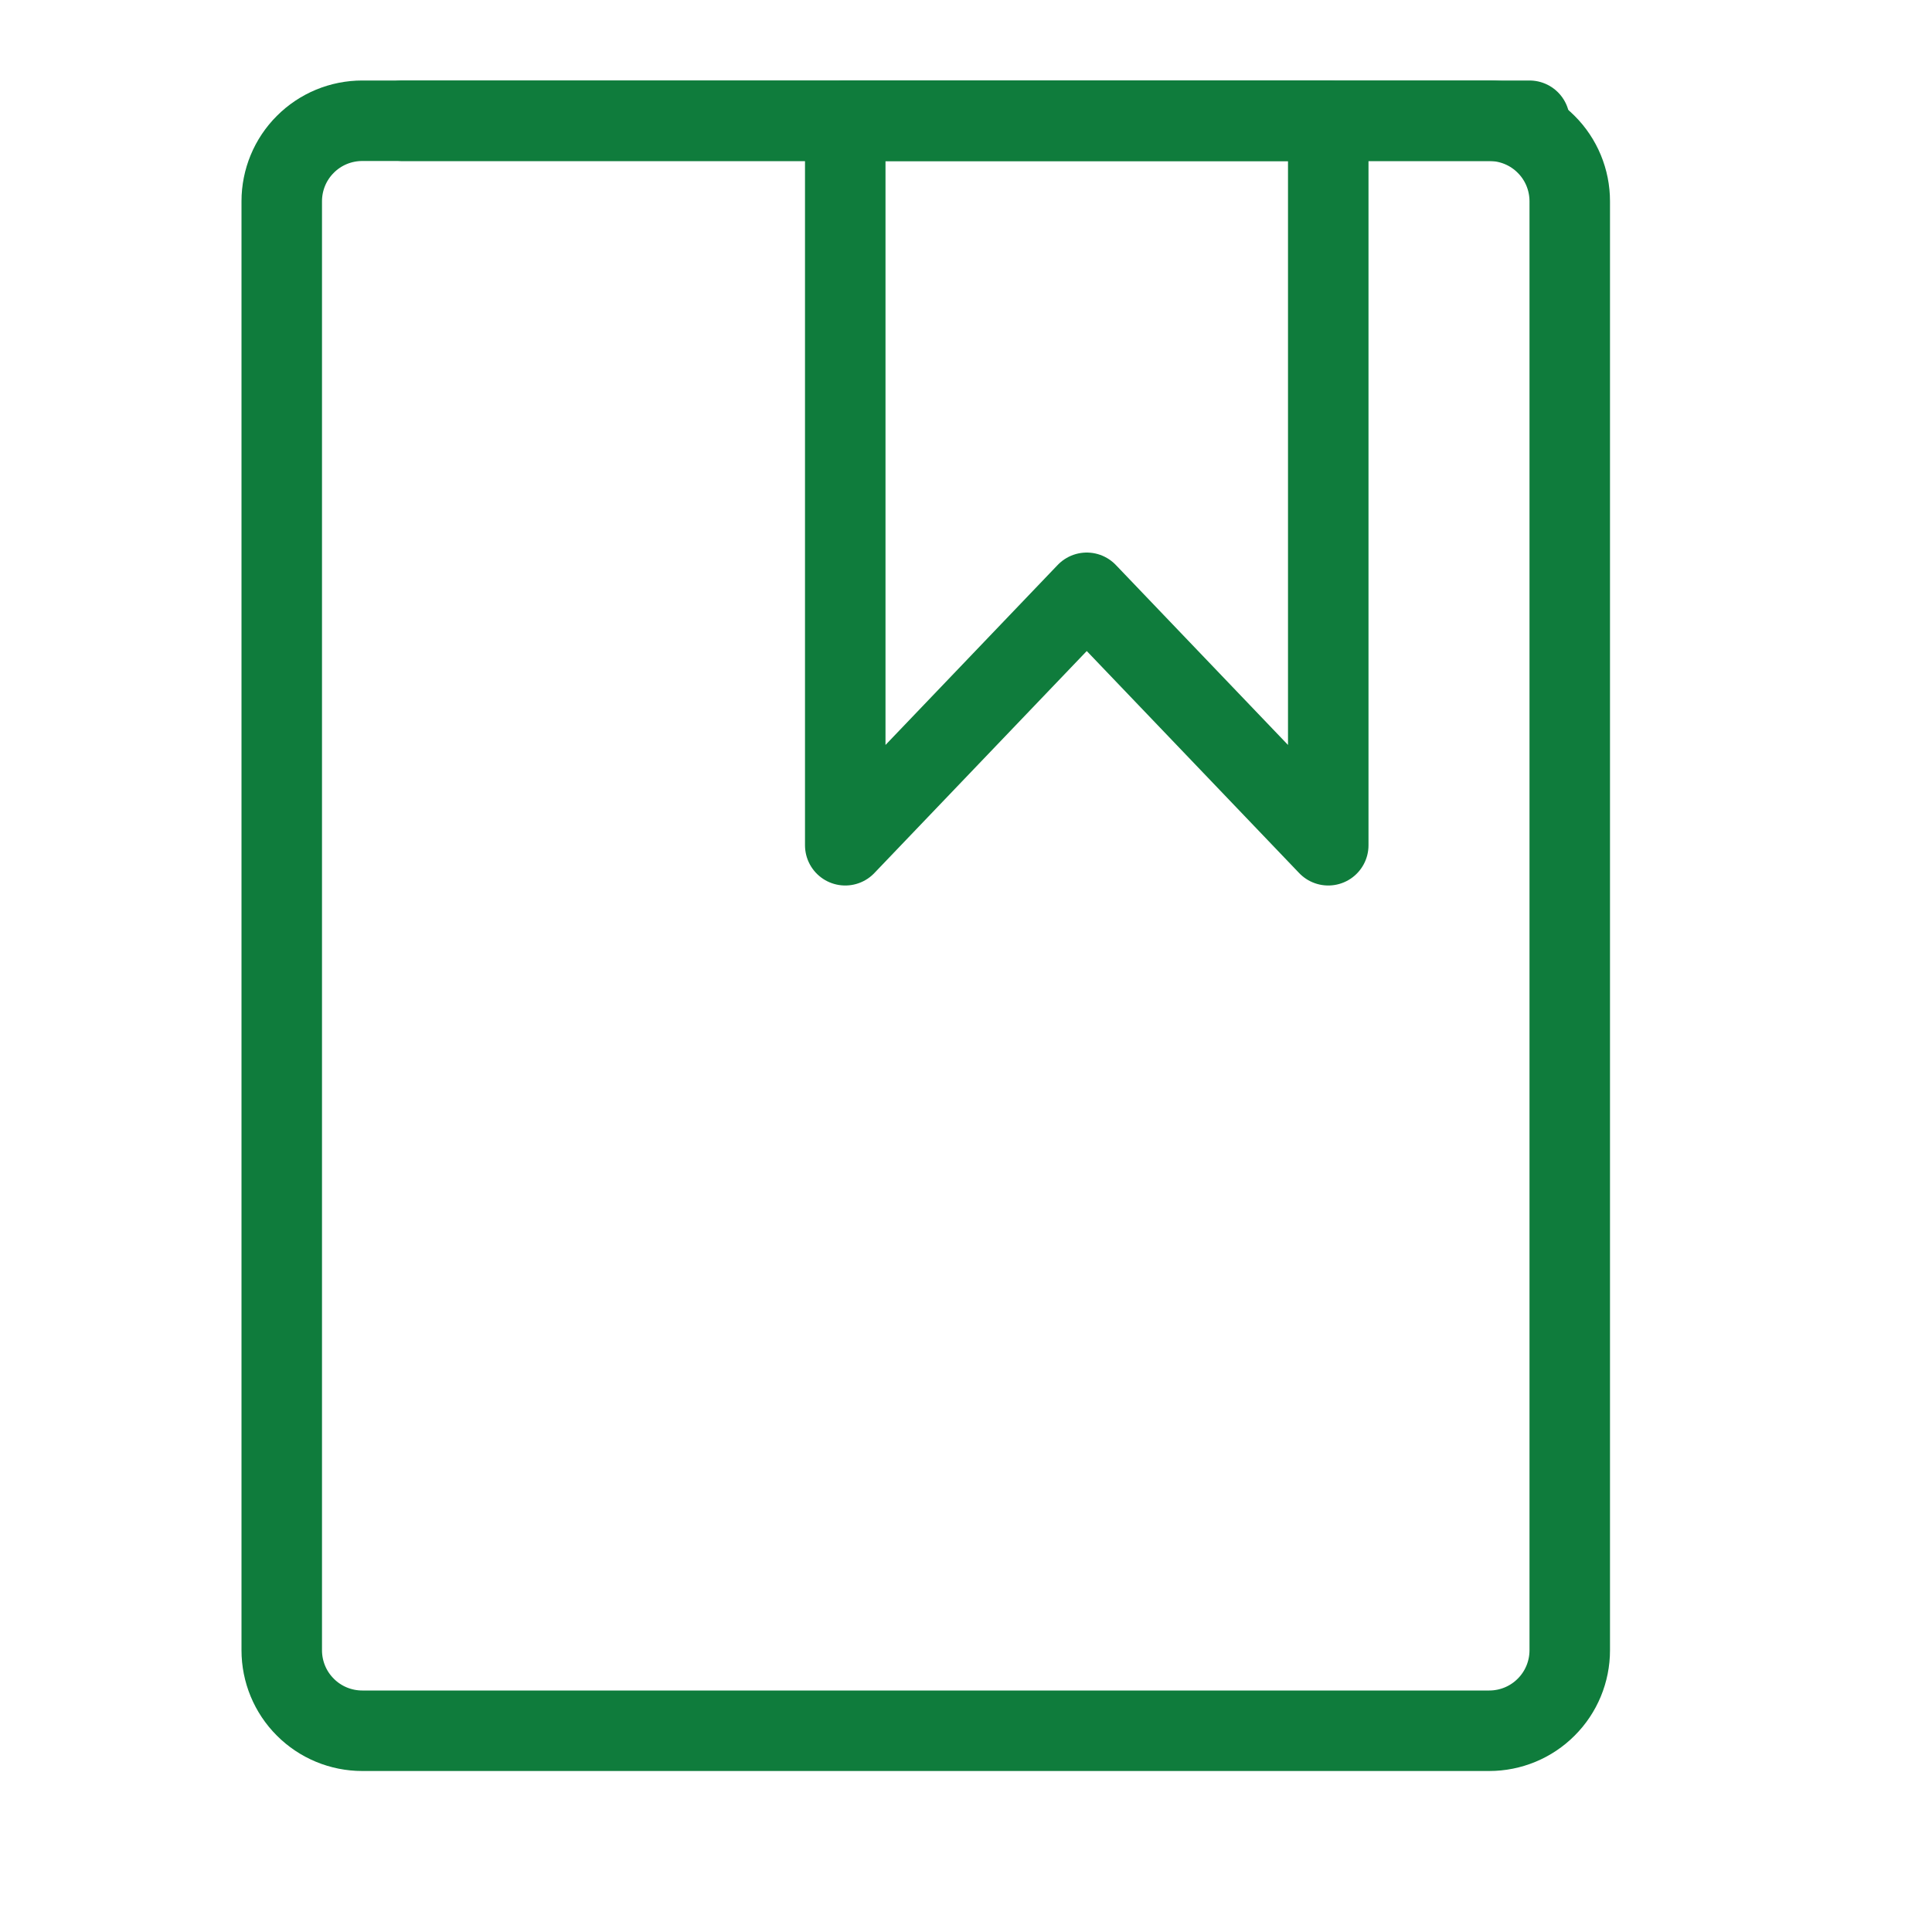 <?xml version="1.0" encoding="UTF-8"?> <svg xmlns="http://www.w3.org/2000/svg" width="24" height="24" viewBox="0 0 24 24" fill="none"> <path d="M4.5 21.5C4.235 21.5 3.98 21.395 3.793 21.207C3.605 21.02 3.5 20.765 3.5 20.5V2.5C3.5 2.235 3.605 1.98 3.793 1.793C3.98 1.605 4.235 1.5 4.5 1.5H18.5C18.765 1.5 19.02 1.605 19.207 1.793C19.395 1.98 19.5 2.235 19.5 2.5V20.5C19.5 20.765 19.395 21.02 19.207 21.207C19.02 21.395 18.765 21.5 18.5 21.5H4.5Z" stroke="#0F7C3C" stroke-linejoin="round"></path> <path d="M10.5 10.5V1.5H16.5V10.5L13.5 7.364L10.5 10.5Z" stroke="#0F7C3C" stroke-linecap="round" stroke-linejoin="round"></path> <path d="M5 1.5H19" stroke="#0F7C3C" stroke-linecap="round" stroke-linejoin="round"></path> </svg> 